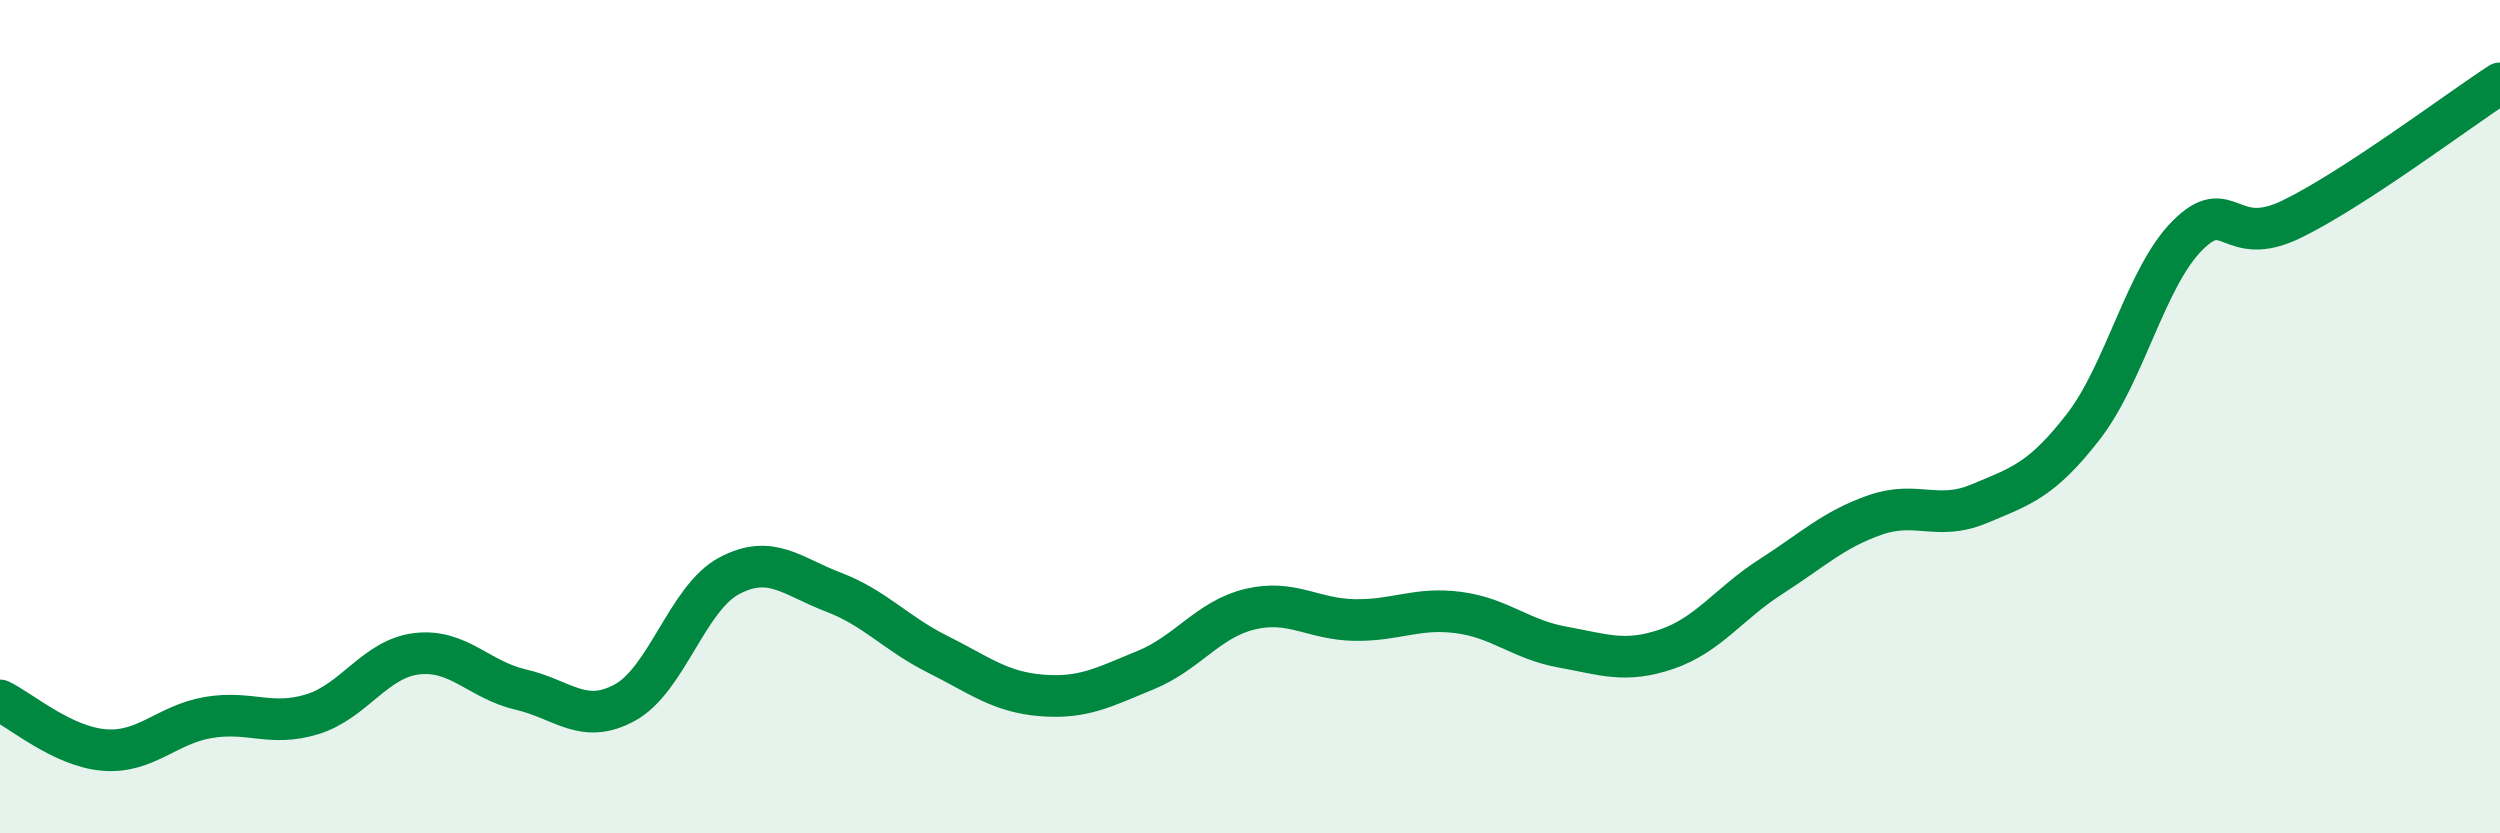 
    <svg width="60" height="20" viewBox="0 0 60 20" xmlns="http://www.w3.org/2000/svg">
      <path
        d="M 0,16.81 C 0.5,17.05 1.5,17.92 2.5,18 C 3.5,18.08 4,17.39 5,17.22 C 6,17.05 6.5,17.45 7.5,17.14 C 8.5,16.83 9,15.81 10,15.69 C 11,15.57 11.5,16.32 12.5,16.55 C 13.5,16.78 14,17.41 15,16.86 C 16,16.31 16.5,14.35 17.5,13.82 C 18.5,13.29 19,13.83 20,14.21 C 21,14.59 21.5,15.2 22.5,15.7 C 23.5,16.2 24,16.61 25,16.69 C 26,16.77 26.5,16.49 27.5,16.08 C 28.5,15.67 29,14.86 30,14.62 C 31,14.38 31.5,14.86 32.5,14.88 C 33.5,14.9 34,14.57 35,14.7 C 36,14.83 36.5,15.35 37.5,15.53 C 38.5,15.71 39,15.92 40,15.58 C 41,15.24 41.5,14.48 42.5,13.84 C 43.5,13.2 44,12.71 45,12.36 C 46,12.01 46.5,12.51 47.5,12.09 C 48.5,11.67 49,11.53 50,10.24 C 51,8.95 51.5,6.65 52.5,5.65 C 53.5,4.65 53.5,5.99 55,5.26 C 56.5,4.53 59,2.65 60,2L60 20L0 20Z"
        fill="#008740"
        opacity="0.1"
        stroke-linecap="round"
        stroke-linejoin="round"
      />
      <path
        d="M 0,16.81 C 0.5,17.05 1.5,17.92 2.5,18 C 3.5,18.08 4,17.39 5,17.22 C 6,17.05 6.5,17.45 7.5,17.14 C 8.5,16.83 9,15.81 10,15.69 C 11,15.57 11.5,16.32 12.5,16.55 C 13.5,16.78 14,17.41 15,16.86 C 16,16.31 16.5,14.35 17.5,13.82 C 18.5,13.29 19,13.83 20,14.21 C 21,14.59 21.5,15.2 22.5,15.7 C 23.5,16.2 24,16.61 25,16.69 C 26,16.77 26.5,16.49 27.5,16.08 C 28.5,15.67 29,14.86 30,14.62 C 31,14.38 31.5,14.86 32.5,14.88 C 33.5,14.9 34,14.57 35,14.7 C 36,14.83 36.5,15.35 37.5,15.53 C 38.5,15.71 39,15.92 40,15.58 C 41,15.24 41.5,14.48 42.5,13.84 C 43.5,13.2 44,12.71 45,12.36 C 46,12.01 46.5,12.51 47.5,12.09 C 48.5,11.67 49,11.53 50,10.24 C 51,8.95 51.5,6.65 52.5,5.65 C 53.5,4.65 53.5,5.99 55,5.26 C 56.5,4.53 59,2.65 60,2"
        stroke="#008740"
        stroke-width="1"
        fill="none"
        stroke-linecap="round"
        stroke-linejoin="round"
      />
    </svg>
  